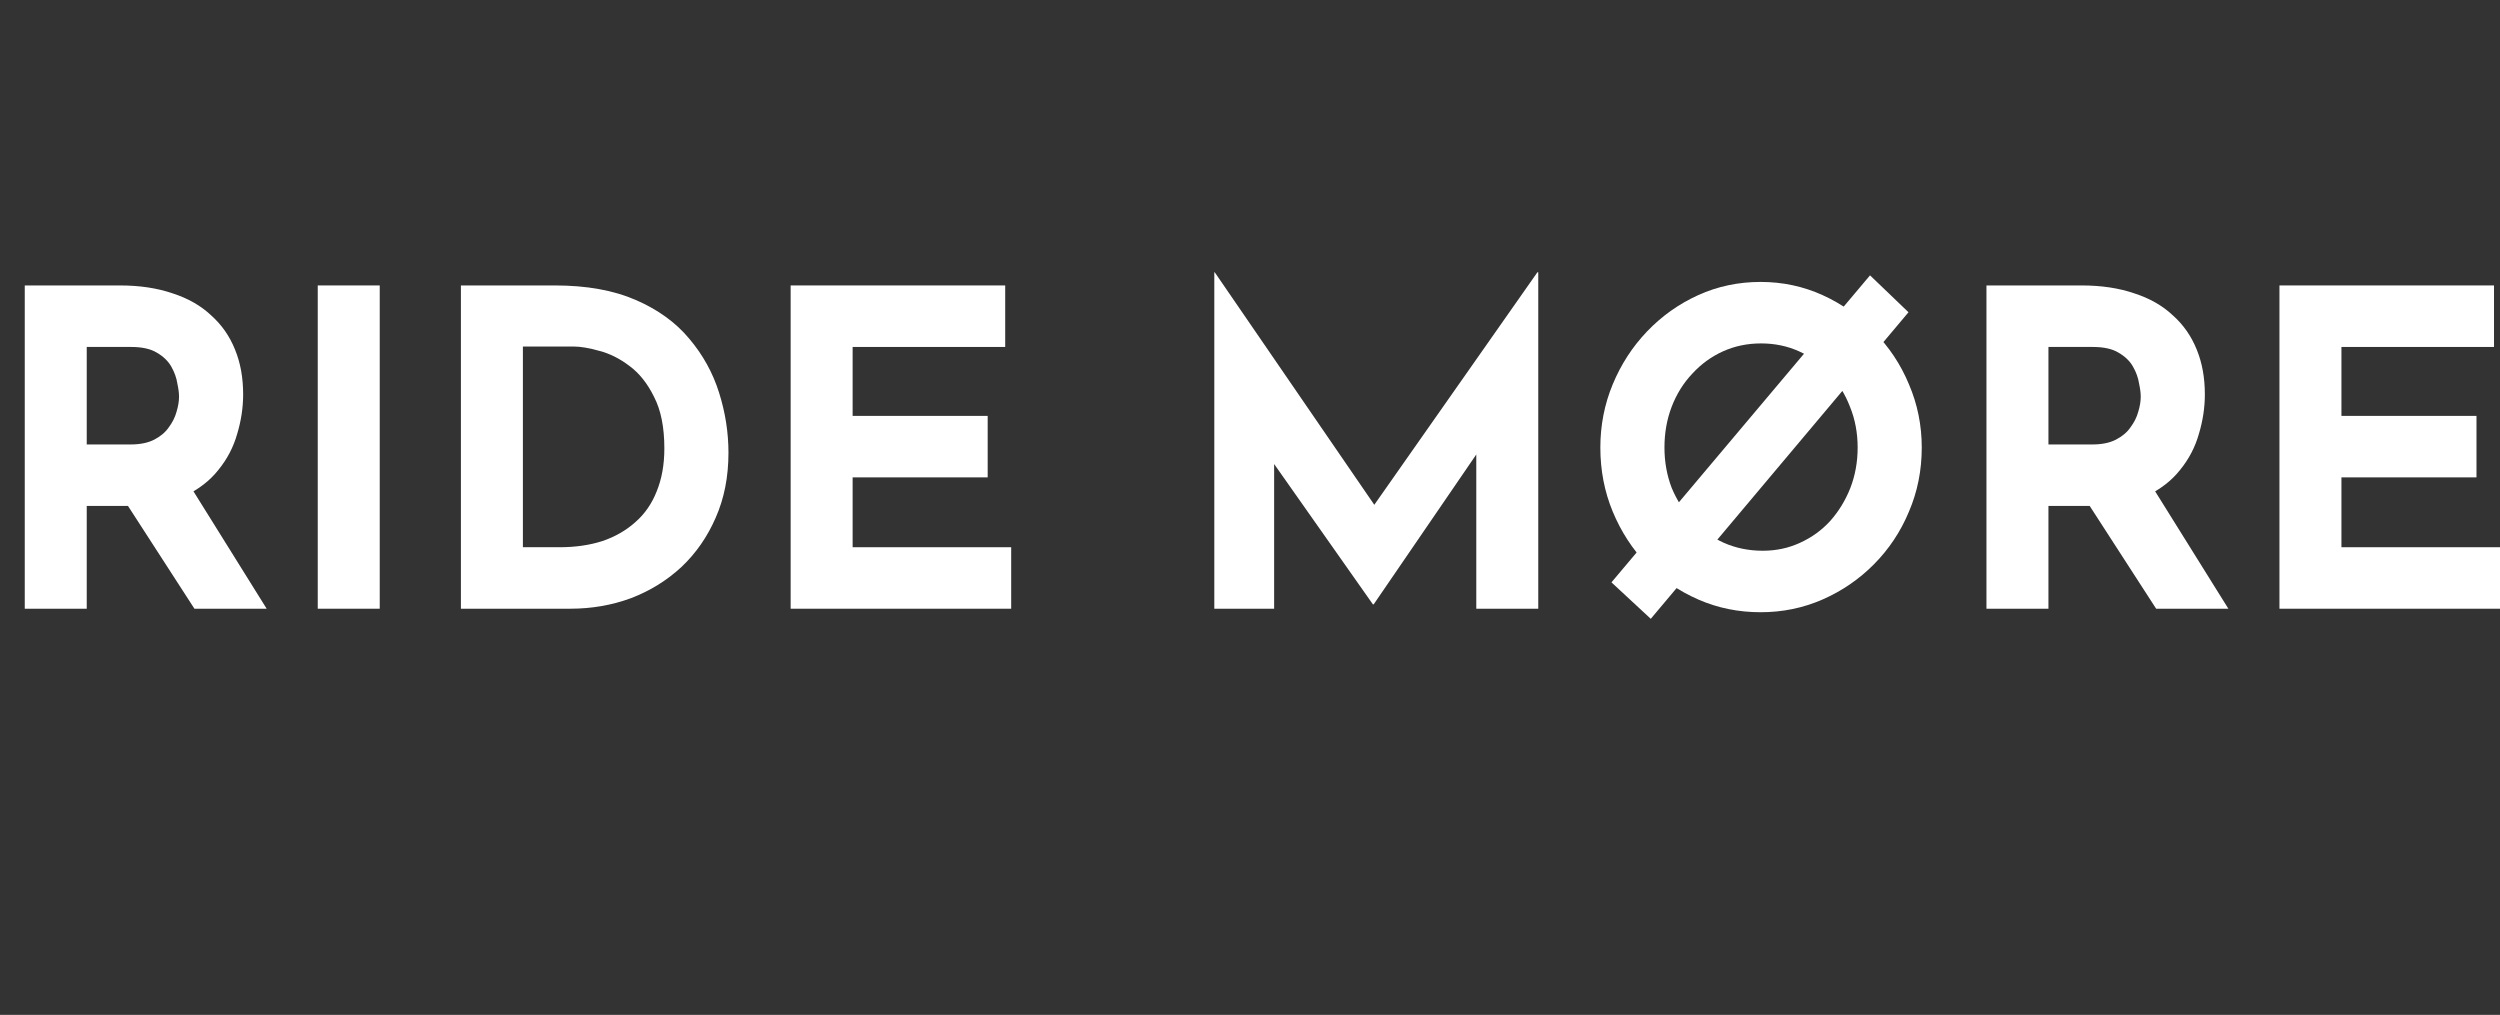 <svg width="101" height="41" viewBox="0 0 101 41" fill="none" xmlns="http://www.w3.org/2000/svg">
<rect x="0" y="0" width="101" height="41" fill="#333333" stroke="none"/>
<path d="M4.851 11.532C5.645 11.532 6.353 11.639 6.974 11.852C7.596 12.053 8.114 12.348 8.528 12.739C8.954 13.117 9.277 13.579 9.495 14.123C9.714 14.655 9.823 15.259 9.823 15.933C9.823 16.465 9.743 16.997 9.582 17.53C9.432 18.062 9.179 18.547 8.822 18.985C8.477 19.422 8.016 19.777 7.441 20.049C6.865 20.31 6.151 20.44 5.299 20.44H3.504V24.592H1V11.532H4.851ZM5.282 17.956C5.662 17.956 5.979 17.891 6.232 17.761C6.485 17.63 6.681 17.465 6.819 17.264C6.969 17.062 7.072 16.855 7.13 16.643C7.199 16.418 7.233 16.211 7.233 16.021C7.233 15.88 7.21 15.702 7.164 15.489C7.13 15.264 7.049 15.04 6.923 14.815C6.796 14.59 6.6 14.401 6.336 14.247C6.082 14.093 5.737 14.017 5.299 14.017H3.504V17.956H5.282ZM7.631 19.553L10.773 24.592H7.855L4.643 19.624L7.631 19.553Z" fill="white"/>
<path d="M12.837 11.532H15.341V24.592H12.837V11.532Z" fill="white"/>
<path d="M18.621 24.592V11.532H22.42C23.698 11.532 24.785 11.727 25.683 12.118C26.581 12.508 27.301 13.029 27.842 13.679C28.394 14.33 28.797 15.057 29.05 15.862C29.304 16.666 29.43 17.477 29.43 18.293C29.43 19.263 29.258 20.138 28.912 20.919C28.578 21.688 28.118 22.35 27.531 22.906C26.944 23.45 26.265 23.87 25.493 24.166C24.722 24.45 23.905 24.592 23.041 24.592H18.621ZM21.125 22.108H22.61C23.243 22.108 23.819 22.025 24.337 21.859C24.855 21.682 25.298 21.427 25.666 21.096C26.046 20.765 26.334 20.351 26.529 19.854C26.737 19.346 26.84 18.766 26.84 18.115C26.84 17.264 26.702 16.572 26.426 16.039C26.161 15.495 25.827 15.075 25.424 14.78C25.033 14.484 24.63 14.283 24.216 14.176C23.801 14.058 23.45 13.999 23.162 13.999H21.125V22.108Z" fill="white"/>
<path d="M31.942 11.532H40.61V14.017H34.446V16.802H39.902V19.286H34.446V22.108H40.852V24.592H31.942V11.532Z" fill="white"/>
<path d="M49.058 24.592V11H49.075L56.137 21.291L55.066 21.043L62.111 11H62.146V24.592H59.642V16.802L59.798 18.133L55.498 24.414H55.464L51.043 18.133L51.475 16.909V24.592H49.058Z" fill="white"/>
<path d="M77.103 12.615L66.691 25L65.103 23.527L75.549 11.124L77.103 12.615ZM64.654 18.08C64.654 17.181 64.821 16.329 65.155 15.525C65.489 14.72 65.949 14.011 66.536 13.395C67.135 12.768 67.825 12.278 68.608 11.923C69.391 11.568 70.231 11.39 71.129 11.39C72.015 11.39 72.85 11.568 73.633 11.923C74.415 12.278 75.106 12.768 75.705 13.395C76.315 14.011 76.787 14.72 77.121 15.525C77.466 16.329 77.639 17.181 77.639 18.08C77.639 19.003 77.466 19.866 77.121 20.671C76.787 21.475 76.315 22.185 75.705 22.8C75.106 23.403 74.415 23.876 73.633 24.219C72.85 24.562 72.015 24.734 71.129 24.734C70.231 24.734 69.391 24.562 68.608 24.219C67.825 23.876 67.135 23.403 66.536 22.8C65.949 22.185 65.489 21.475 65.155 20.671C64.821 19.866 64.654 19.003 64.654 18.08ZM67.244 18.08C67.244 18.66 67.342 19.204 67.537 19.712C67.745 20.209 68.027 20.653 68.384 21.043C68.752 21.422 69.172 21.717 69.644 21.93C70.127 22.143 70.651 22.25 71.215 22.25C71.756 22.25 72.257 22.143 72.718 21.93C73.189 21.717 73.598 21.422 73.944 21.043C74.289 20.653 74.559 20.209 74.755 19.712C74.951 19.204 75.049 18.66 75.049 18.08C75.049 17.488 74.945 16.938 74.738 16.43C74.542 15.921 74.266 15.477 73.909 15.099C73.564 14.709 73.155 14.407 72.683 14.194C72.211 13.981 71.699 13.874 71.146 13.874C70.594 13.874 70.082 13.981 69.609 14.194C69.138 14.407 68.723 14.709 68.366 15.099C68.009 15.477 67.733 15.921 67.537 16.43C67.342 16.938 67.244 17.488 67.244 18.08Z" fill="white"/>
<path d="M84.103 11.532C84.898 11.532 85.606 11.639 86.227 11.852C86.849 12.053 87.367 12.348 87.781 12.739C88.207 13.117 88.529 13.579 88.748 14.123C88.967 14.655 89.076 15.259 89.076 15.933C89.076 16.465 88.996 16.997 88.835 17.53C88.685 18.062 88.432 18.547 88.075 18.985C87.73 19.422 87.269 19.777 86.694 20.049C86.118 20.31 85.404 20.44 84.552 20.44H82.757V24.592H80.253V11.532H84.103ZM84.535 17.956C84.915 17.956 85.231 17.891 85.485 17.761C85.738 17.63 85.934 17.465 86.072 17.264C86.222 17.062 86.325 16.855 86.383 16.643C86.452 16.418 86.486 16.211 86.486 16.021C86.486 15.88 86.463 15.702 86.417 15.489C86.383 15.264 86.302 15.04 86.175 14.815C86.049 14.59 85.853 14.401 85.588 14.247C85.335 14.093 84.99 14.017 84.552 14.017H82.757V17.956H84.535ZM86.883 19.553L90.026 24.592H87.108L83.896 19.624L86.883 19.553Z" fill="white"/>
<path d="M92.09 11.532H100.758V14.017H94.594V16.802H100.05V19.286H94.594V22.108H101V24.592H92.09V11.532Z" fill="white"/>
</svg>
